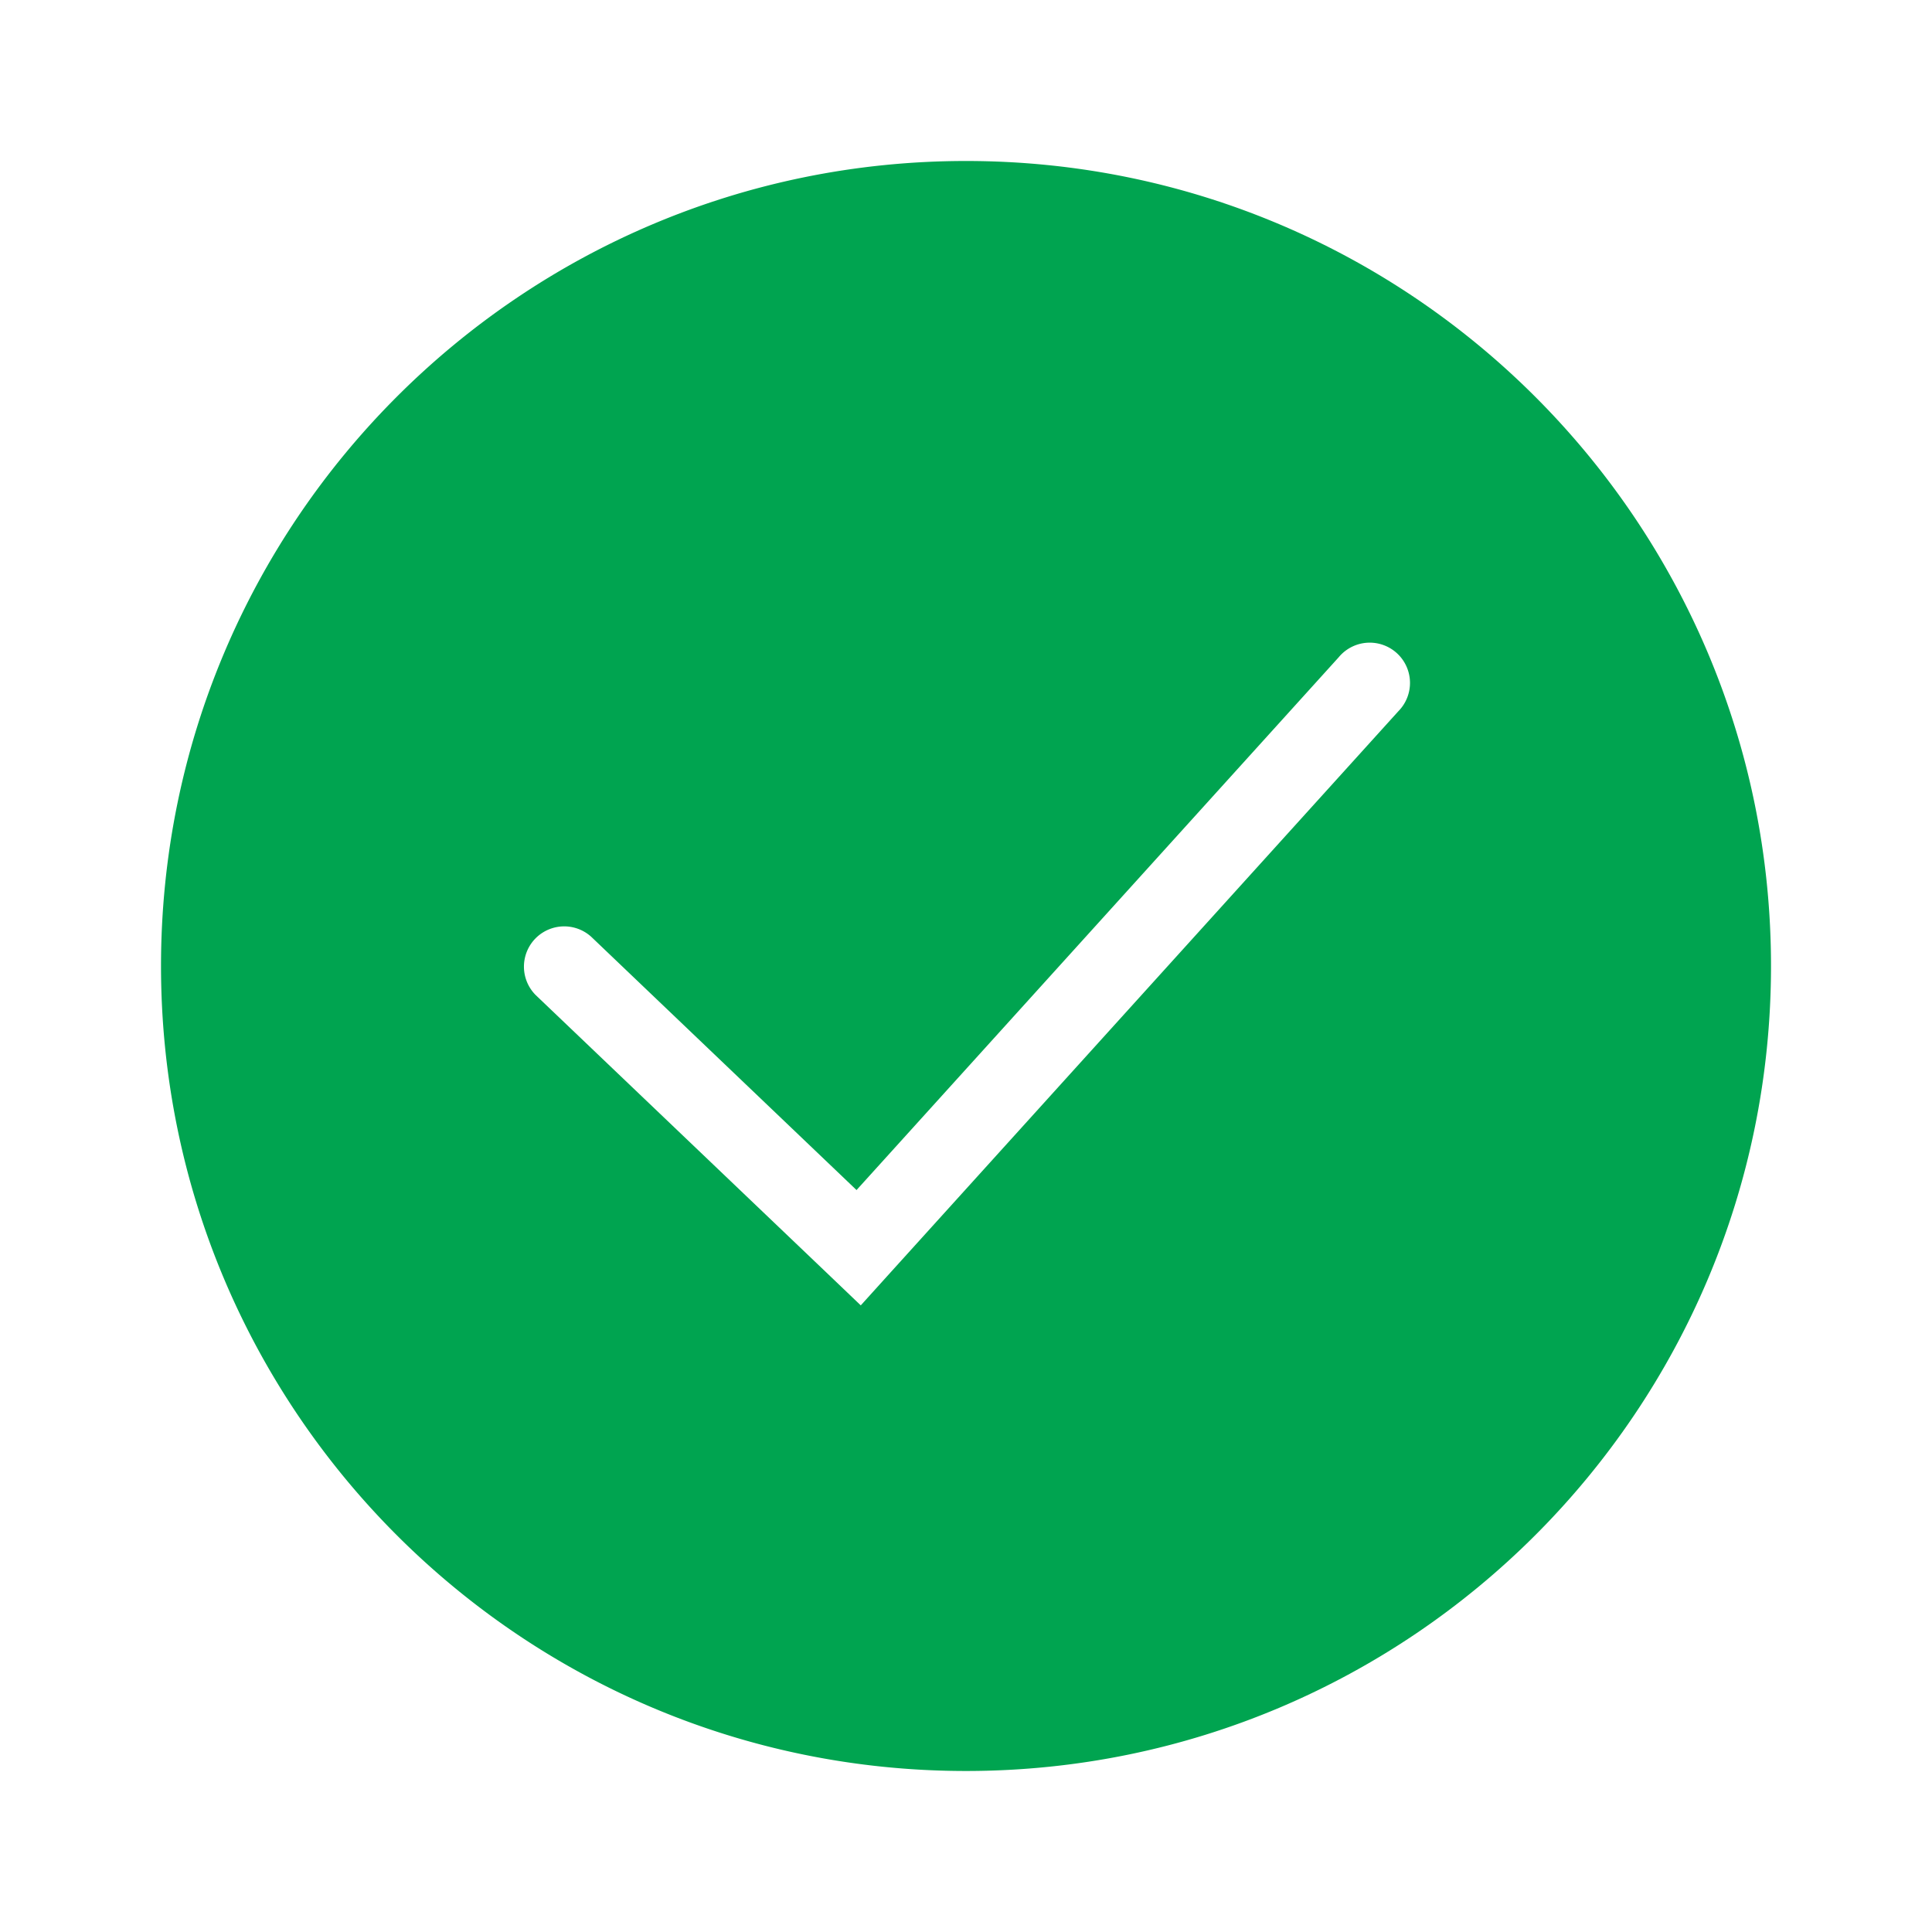 <?xml version="1.0" encoding="UTF-8"?> <svg xmlns="http://www.w3.org/2000/svg" width="100" height="100" fill="none"><path fill-rule="evenodd" clip-rule="evenodd" d="M50 91.666c23.013 0 41.667-18.654 41.667-41.666 0-23.013-18.654-41.667-41.666-41.667C26.988 8.333 8.334 26.987 8.334 50c0 23.012 18.654 41.666 41.667 41.666zm22.38-54.854a2.084 2.084 0 1 0-3.09-2.791L44.334 61.597 30.604 48.49a2.084 2.084 0 0 0-2.878 3.013l15.279 14.583 1.548 1.48 1.435-1.588L72.38 36.812z" fill="#00A450"></path></svg> 